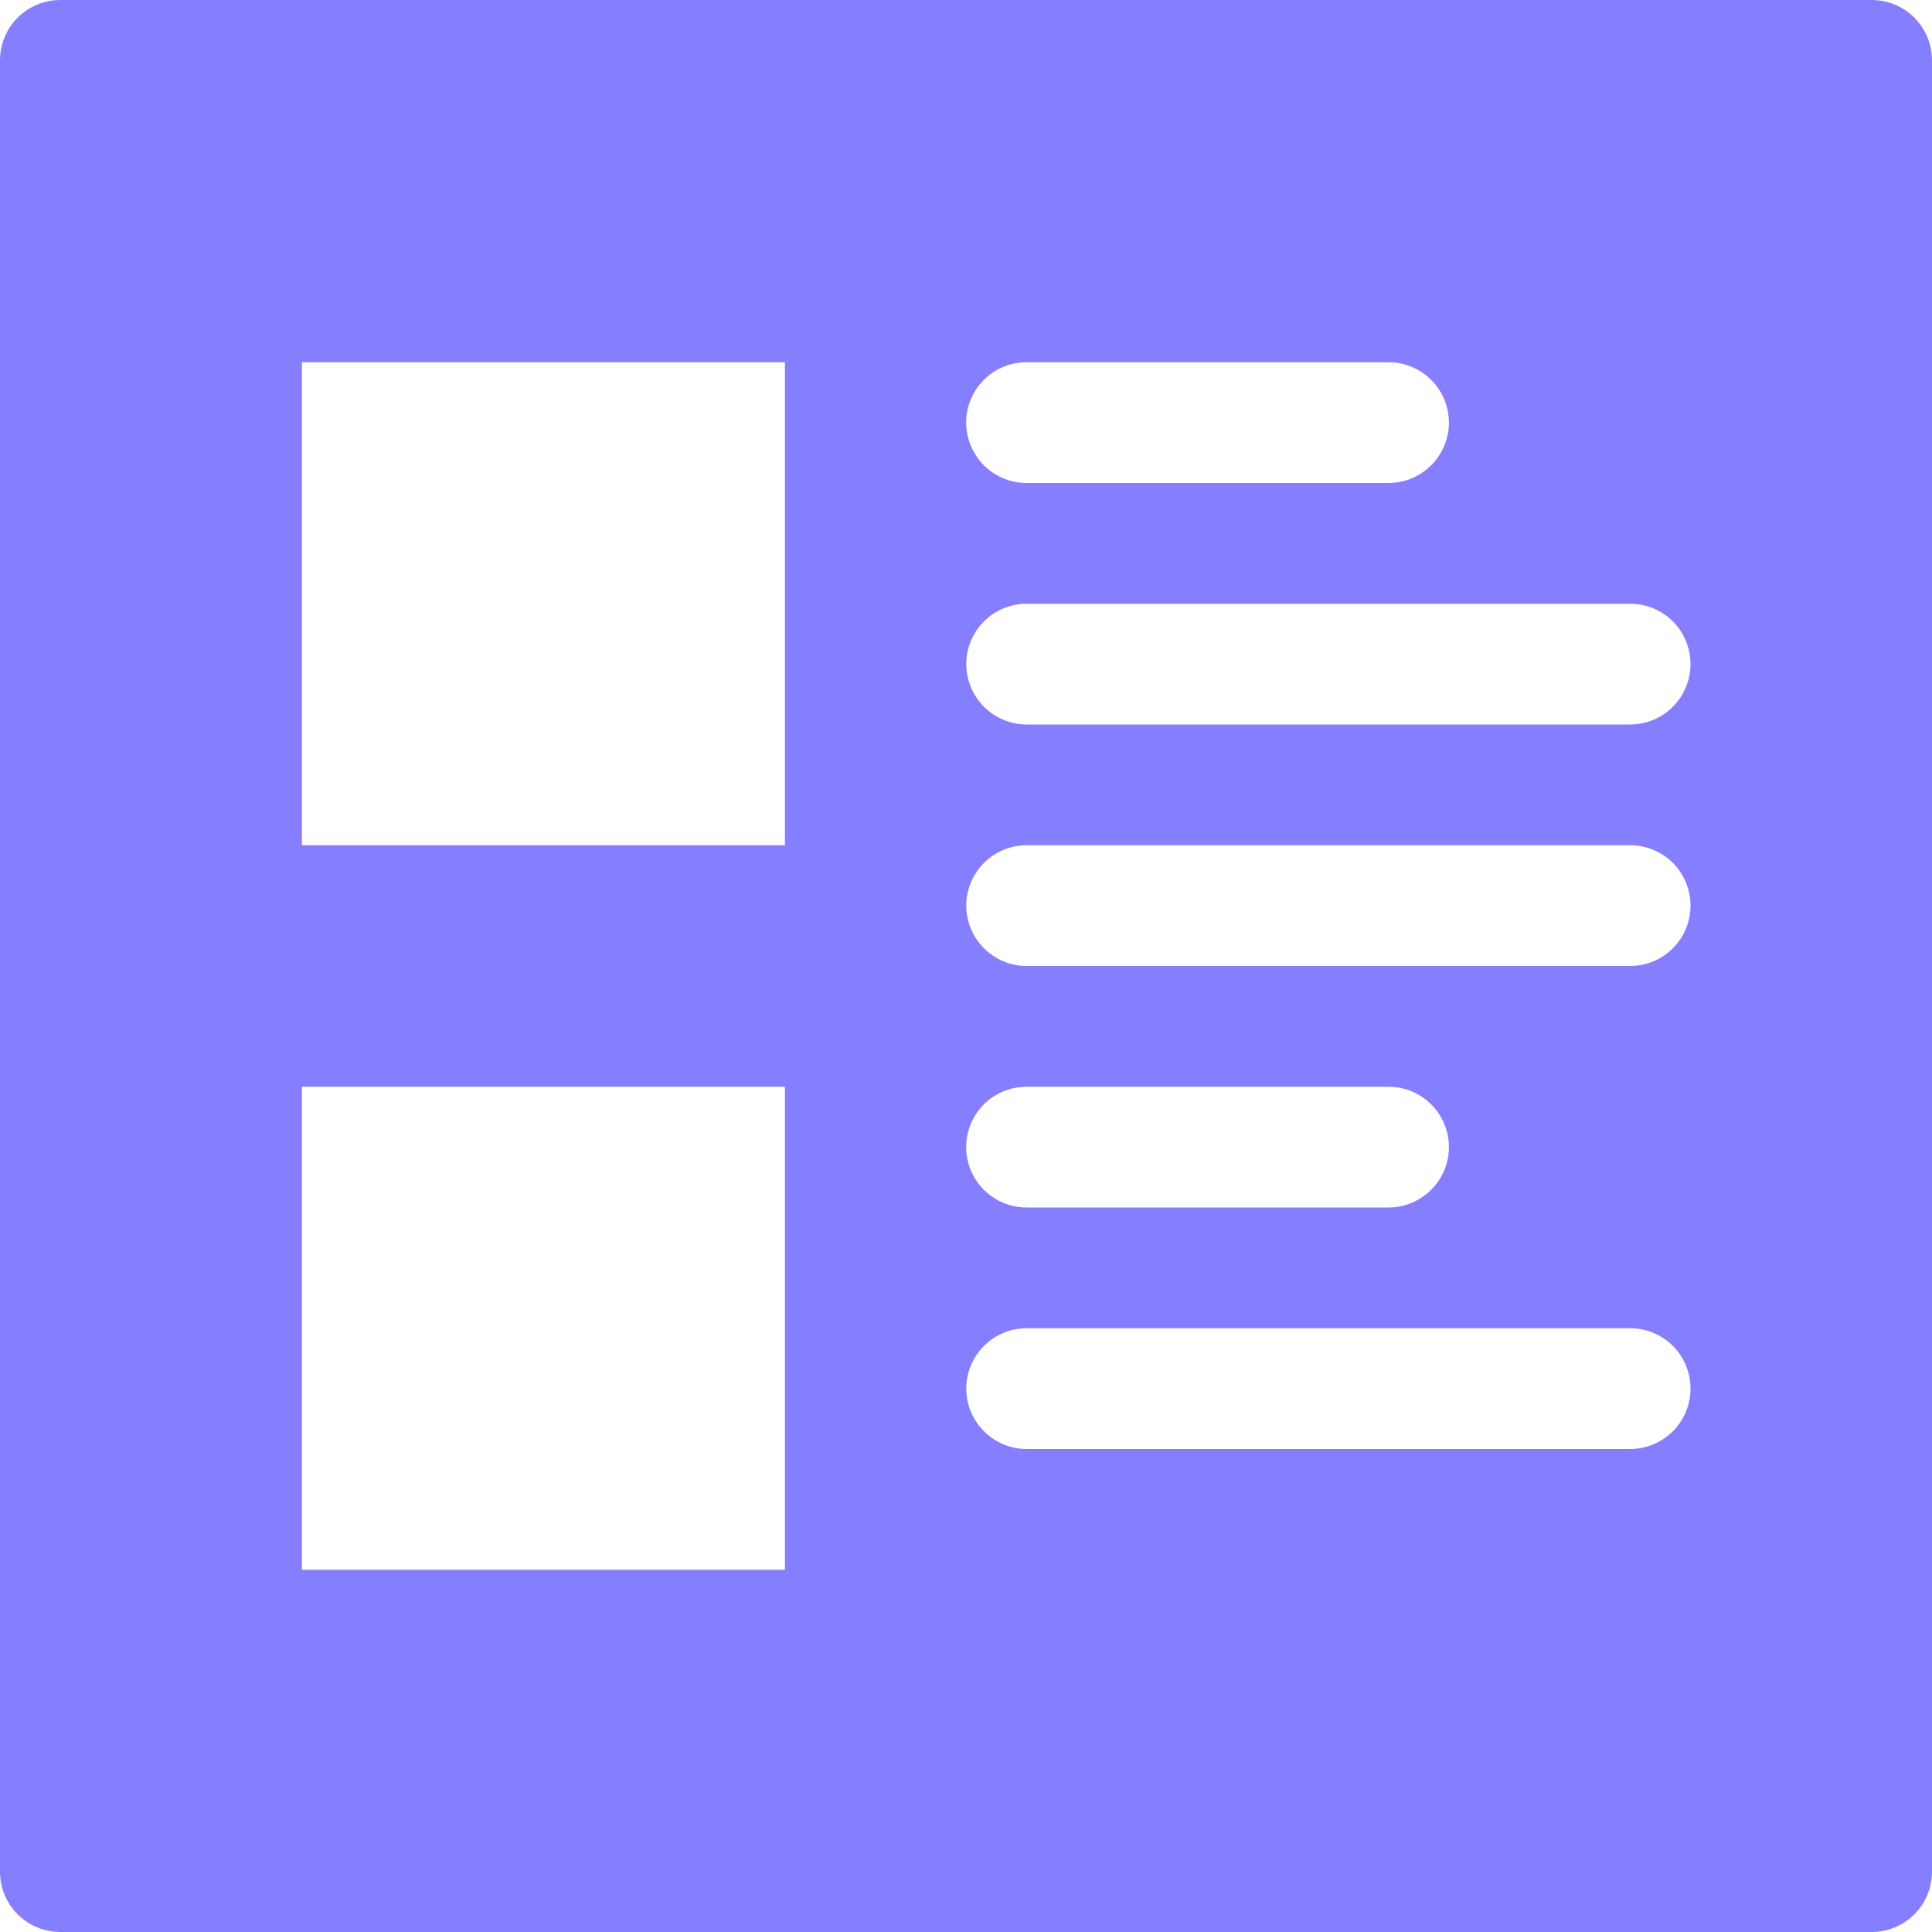<svg xmlns="http://www.w3.org/2000/svg" width="22" height="22" viewBox="0 0 22 22" fill="none"><path d="M21.312 0H0.688C0.505 0 0.33 0.072 0.201 0.201C0.072 0.33 0 0.505 0 0.688L0 21.312C0 21.495 0.072 21.67 0.201 21.799C0.33 21.928 0.505 22 0.688 22H21.312C21.495 22 21.67 21.928 21.799 21.799C21.928 21.67 22 21.495 22 21.312V0.688C22 0.505 21.928 0.33 21.799 0.201C21.67 0.072 21.495 0 21.312 0V0ZM11.69 4.125H15.811C15.993 4.125 16.168 4.197 16.297 4.326C16.426 4.455 16.499 4.63 16.499 4.812C16.499 4.994 16.426 5.169 16.297 5.298C16.168 5.427 15.993 5.5 15.811 5.5H11.69C11.507 5.5 11.332 5.427 11.203 5.298C11.075 5.169 11.002 4.994 11.002 4.812C11.002 4.63 11.075 4.455 11.203 4.326C11.332 4.197 11.507 4.125 11.69 4.125ZM8.938 17.875H3.438V12.375H8.938V17.875ZM8.938 9.625H3.438V4.125H8.938V9.625ZM11.69 12.375H15.811C15.993 12.375 16.168 12.447 16.297 12.576C16.426 12.705 16.499 12.88 16.499 13.062C16.499 13.245 16.426 13.419 16.297 13.548C16.168 13.677 15.993 13.75 15.811 13.75H11.69C11.507 13.75 11.332 13.677 11.203 13.548C11.075 13.419 11.002 13.245 11.002 13.062C11.002 12.88 11.075 12.705 11.203 12.576C11.332 12.447 11.507 12.375 11.69 12.375ZM18.562 16.5H11.691C11.509 16.5 11.334 16.427 11.205 16.298C11.076 16.169 11.003 15.995 11.003 15.812C11.003 15.63 11.076 15.455 11.205 15.326C11.334 15.197 11.509 15.125 11.691 15.125H18.562C18.745 15.125 18.92 15.197 19.049 15.326C19.178 15.455 19.25 15.63 19.25 15.812C19.25 15.995 19.178 16.169 19.049 16.298C18.92 16.427 18.745 16.5 18.562 16.5ZM18.562 11H11.691C11.509 11 11.334 10.927 11.205 10.798C11.076 10.669 11.003 10.495 11.003 10.312C11.003 10.13 11.076 9.955 11.205 9.826C11.334 9.697 11.509 9.625 11.691 9.625H18.562C18.745 9.625 18.92 9.697 19.049 9.826C19.178 9.955 19.25 10.13 19.25 10.312C19.25 10.495 19.178 10.669 19.049 10.798C18.92 10.927 18.745 11 18.562 11ZM18.562 8.25H11.691C11.509 8.25 11.334 8.177 11.205 8.048C11.076 7.919 11.003 7.744 11.003 7.562C11.003 7.38 11.076 7.205 11.205 7.076C11.334 6.947 11.509 6.875 11.691 6.875H18.562C18.745 6.875 18.92 6.947 19.049 7.076C19.178 7.205 19.25 7.38 19.25 7.562C19.25 7.744 19.178 7.919 19.049 8.048C18.92 8.177 18.745 8.25 18.562 8.25Z" fill="#857FFF"></path></svg>